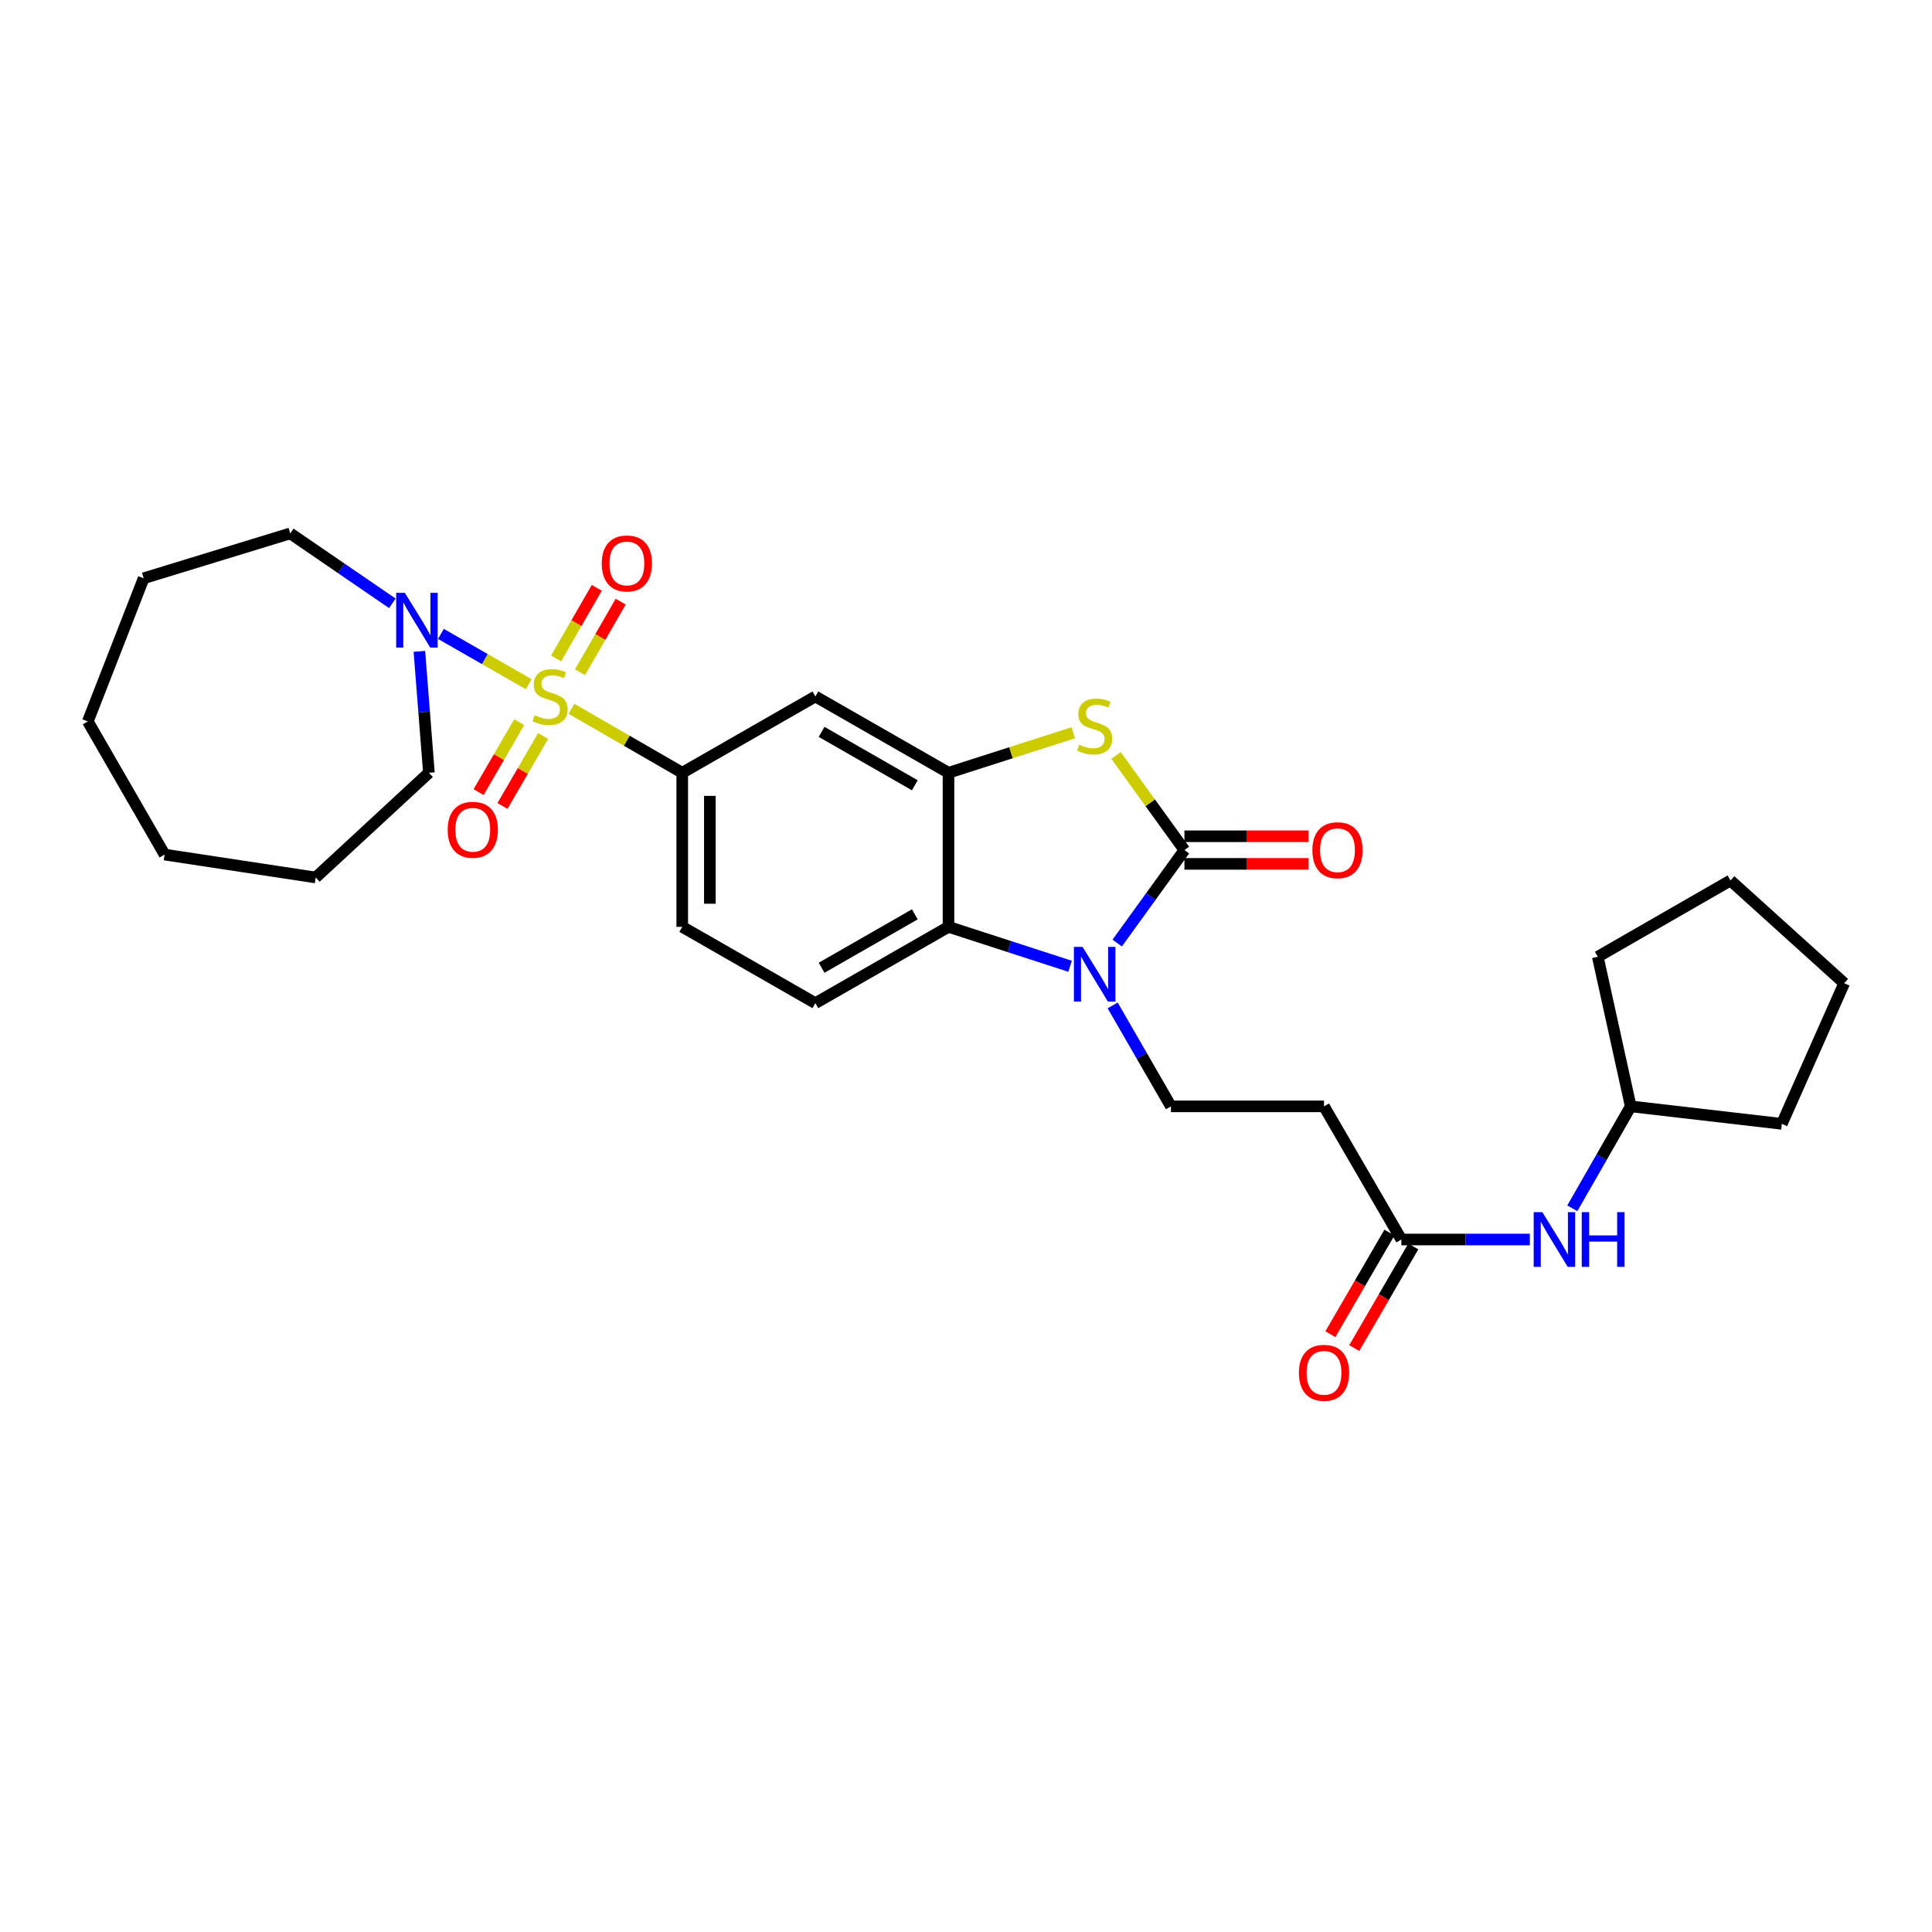 <?xml version='1.0' encoding='iso-8859-1'?>
<svg version='1.1' baseProfile='full'
              xmlns='http://www.w3.org/2000/svg'
                      xmlns:rdkit='http://www.rdkit.org/xml'
                      xmlns:xlink='http://www.w3.org/1999/xlink'
                  xml:space='preserve'
width='1000px' height='1000px' viewBox='0 0 1000 1000'>
<!-- END OF HEADER -->
<rect style='opacity:1.0;fill:#FFFFFF;stroke:none' width='1000' height='1000' x='0' y='0'> </rect>
<path class='bond-5' d='M 295.787,366.877 L 324.457,383.429' style='fill:none;fill-rule:evenodd;stroke:#CCCC00;stroke-width:6px;stroke-linecap:butt;stroke-linejoin:miter;stroke-opacity:1' />
<path class='bond-5' d='M 324.457,383.429 L 353.127,399.981' style='fill:none;fill-rule:evenodd;stroke:#000000;stroke-width:6px;stroke-linecap:butt;stroke-linejoin:miter;stroke-opacity:1' />
<path class='bond-6' d='M 273.666,354.155 L 250.94,341.133' style='fill:none;fill-rule:evenodd;stroke:#CCCC00;stroke-width:6px;stroke-linecap:butt;stroke-linejoin:miter;stroke-opacity:1' />
<path class='bond-6' d='M 250.94,341.133 L 228.213,328.111' style='fill:none;fill-rule:evenodd;stroke:#0000FF;stroke-width:6px;stroke-linecap:butt;stroke-linejoin:miter;stroke-opacity:1' />
<path class='bond-11' d='M 300.211,347.956 L 310.742,329.689' style='fill:none;fill-rule:evenodd;stroke:#CCCC00;stroke-width:6px;stroke-linecap:butt;stroke-linejoin:miter;stroke-opacity:1' />
<path class='bond-11' d='M 310.742,329.689 L 321.274,311.422' style='fill:none;fill-rule:evenodd;stroke:#FF0000;stroke-width:6px;stroke-linecap:butt;stroke-linejoin:miter;stroke-opacity:1' />
<path class='bond-11' d='M 287.829,340.817 L 298.361,322.551' style='fill:none;fill-rule:evenodd;stroke:#CCCC00;stroke-width:6px;stroke-linecap:butt;stroke-linejoin:miter;stroke-opacity:1' />
<path class='bond-11' d='M 298.361,322.551 L 308.893,304.284' style='fill:none;fill-rule:evenodd;stroke:#FF0000;stroke-width:6px;stroke-linecap:butt;stroke-linejoin:miter;stroke-opacity:1' />
<path class='bond-12' d='M 268.756,373.78 L 258.24,391.89' style='fill:none;fill-rule:evenodd;stroke:#CCCC00;stroke-width:6px;stroke-linecap:butt;stroke-linejoin:miter;stroke-opacity:1' />
<path class='bond-12' d='M 258.24,391.89 L 247.724,410.001' style='fill:none;fill-rule:evenodd;stroke:#FF0000;stroke-width:6px;stroke-linecap:butt;stroke-linejoin:miter;stroke-opacity:1' />
<path class='bond-12' d='M 281.115,380.956 L 270.599,399.067' style='fill:none;fill-rule:evenodd;stroke:#CCCC00;stroke-width:6px;stroke-linecap:butt;stroke-linejoin:miter;stroke-opacity:1' />
<path class='bond-12' d='M 270.599,399.067 L 260.083,417.178' style='fill:none;fill-rule:evenodd;stroke:#FF0000;stroke-width:6px;stroke-linecap:butt;stroke-linejoin:miter;stroke-opacity:1' />
<path class='bond-0' d='M 613.057,439.998 L 595.356,415.516' style='fill:none;fill-rule:evenodd;stroke:#000000;stroke-width:6px;stroke-linecap:butt;stroke-linejoin:miter;stroke-opacity:1' />
<path class='bond-0' d='M 595.356,415.516 L 577.655,391.033' style='fill:none;fill-rule:evenodd;stroke:#CCCC00;stroke-width:6px;stroke-linecap:butt;stroke-linejoin:miter;stroke-opacity:1' />
<path class='bond-14' d='M 613.057,447.144 L 645.183,447.144' style='fill:none;fill-rule:evenodd;stroke:#000000;stroke-width:6px;stroke-linecap:butt;stroke-linejoin:miter;stroke-opacity:1' />
<path class='bond-14' d='M 645.183,447.144 L 677.309,447.144' style='fill:none;fill-rule:evenodd;stroke:#FF0000;stroke-width:6px;stroke-linecap:butt;stroke-linejoin:miter;stroke-opacity:1' />
<path class='bond-14' d='M 613.057,432.852 L 645.183,432.852' style='fill:none;fill-rule:evenodd;stroke:#000000;stroke-width:6px;stroke-linecap:butt;stroke-linejoin:miter;stroke-opacity:1' />
<path class='bond-14' d='M 645.183,432.852 L 677.309,432.852' style='fill:none;fill-rule:evenodd;stroke:#FF0000;stroke-width:6px;stroke-linecap:butt;stroke-linejoin:miter;stroke-opacity:1' />
<path class='bond-31' d='M 613.057,439.998 L 595.659,464.064' style='fill:none;fill-rule:evenodd;stroke:#000000;stroke-width:6px;stroke-linecap:butt;stroke-linejoin:miter;stroke-opacity:1' />
<path class='bond-31' d='M 595.659,464.064 L 578.262,488.129' style='fill:none;fill-rule:evenodd;stroke:#0000FF;stroke-width:6px;stroke-linecap:butt;stroke-linejoin:miter;stroke-opacity:1' />
<path class='bond-1' d='M 553.864,500.144 L 522.406,489.941' style='fill:none;fill-rule:evenodd;stroke:#0000FF;stroke-width:6px;stroke-linecap:butt;stroke-linejoin:miter;stroke-opacity:1' />
<path class='bond-1' d='M 522.406,489.941 L 490.948,479.737' style='fill:none;fill-rule:evenodd;stroke:#000000;stroke-width:6px;stroke-linecap:butt;stroke-linejoin:miter;stroke-opacity:1' />
<path class='bond-8' d='M 575.909,520.406 L 590.993,546.528' style='fill:none;fill-rule:evenodd;stroke:#0000FF;stroke-width:6px;stroke-linecap:butt;stroke-linejoin:miter;stroke-opacity:1' />
<path class='bond-8' d='M 590.993,546.528 L 606.078,572.651' style='fill:none;fill-rule:evenodd;stroke:#000000;stroke-width:6px;stroke-linecap:butt;stroke-linejoin:miter;stroke-opacity:1' />
<path class='bond-2' d='M 555.526,379.28 L 523.237,389.63' style='fill:none;fill-rule:evenodd;stroke:#CCCC00;stroke-width:6px;stroke-linecap:butt;stroke-linejoin:miter;stroke-opacity:1' />
<path class='bond-2' d='M 523.237,389.63 L 490.948,399.981' style='fill:none;fill-rule:evenodd;stroke:#000000;stroke-width:6px;stroke-linecap:butt;stroke-linejoin:miter;stroke-opacity:1' />
<path class='bond-3' d='M 490.948,399.981 L 422.03,360.495' style='fill:none;fill-rule:evenodd;stroke:#000000;stroke-width:6px;stroke-linecap:butt;stroke-linejoin:miter;stroke-opacity:1' />
<path class='bond-3' d='M 473.506,406.459 L 425.263,378.819' style='fill:none;fill-rule:evenodd;stroke:#000000;stroke-width:6px;stroke-linecap:butt;stroke-linejoin:miter;stroke-opacity:1' />
<path class='bond-30' d='M 490.948,399.981 L 490.948,479.737' style='fill:none;fill-rule:evenodd;stroke:#000000;stroke-width:6px;stroke-linecap:butt;stroke-linejoin:miter;stroke-opacity:1' />
<path class='bond-4' d='M 490.948,479.737 L 422.03,519.231' style='fill:none;fill-rule:evenodd;stroke:#000000;stroke-width:6px;stroke-linecap:butt;stroke-linejoin:miter;stroke-opacity:1' />
<path class='bond-4' d='M 473.505,473.261 L 425.262,500.906' style='fill:none;fill-rule:evenodd;stroke:#000000;stroke-width:6px;stroke-linecap:butt;stroke-linejoin:miter;stroke-opacity:1' />
<path class='bond-7' d='M 353.127,399.981 L 422.03,360.495' style='fill:none;fill-rule:evenodd;stroke:#000000;stroke-width:6px;stroke-linecap:butt;stroke-linejoin:miter;stroke-opacity:1' />
<path class='bond-16' d='M 353.127,399.981 L 353.127,479.737' style='fill:none;fill-rule:evenodd;stroke:#000000;stroke-width:6px;stroke-linecap:butt;stroke-linejoin:miter;stroke-opacity:1' />
<path class='bond-16' d='M 367.419,411.944 L 367.419,467.774' style='fill:none;fill-rule:evenodd;stroke:#000000;stroke-width:6px;stroke-linecap:butt;stroke-linejoin:miter;stroke-opacity:1' />
<path class='bond-19' d='M 217.072,337.143 L 219.535,368.562' style='fill:none;fill-rule:evenodd;stroke:#0000FF;stroke-width:6px;stroke-linecap:butt;stroke-linejoin:miter;stroke-opacity:1' />
<path class='bond-19' d='M 219.535,368.562 L 221.999,399.981' style='fill:none;fill-rule:evenodd;stroke:#000000;stroke-width:6px;stroke-linecap:butt;stroke-linejoin:miter;stroke-opacity:1' />
<path class='bond-20' d='M 203.079,312.284 L 176.658,294.185' style='fill:none;fill-rule:evenodd;stroke:#0000FF;stroke-width:6px;stroke-linecap:butt;stroke-linejoin:miter;stroke-opacity:1' />
<path class='bond-20' d='M 176.658,294.185 L 150.238,276.086' style='fill:none;fill-rule:evenodd;stroke:#000000;stroke-width:6px;stroke-linecap:butt;stroke-linejoin:miter;stroke-opacity:1' />
<path class='bond-10' d='M 606.078,572.651 L 685.31,572.651' style='fill:none;fill-rule:evenodd;stroke:#000000;stroke-width:6px;stroke-linecap:butt;stroke-linejoin:miter;stroke-opacity:1' />
<path class='bond-9' d='M 725.343,641.569 L 685.31,572.651' style='fill:none;fill-rule:evenodd;stroke:#000000;stroke-width:6px;stroke-linecap:butt;stroke-linejoin:miter;stroke-opacity:1' />
<path class='bond-15' d='M 725.343,641.569 L 758.599,641.569' style='fill:none;fill-rule:evenodd;stroke:#000000;stroke-width:6px;stroke-linecap:butt;stroke-linejoin:miter;stroke-opacity:1' />
<path class='bond-15' d='M 758.599,641.569 L 791.855,641.569' style='fill:none;fill-rule:evenodd;stroke:#0000FF;stroke-width:6px;stroke-linecap:butt;stroke-linejoin:miter;stroke-opacity:1' />
<path class='bond-17' d='M 719.164,637.98 L 703.885,664.287' style='fill:none;fill-rule:evenodd;stroke:#000000;stroke-width:6px;stroke-linecap:butt;stroke-linejoin:miter;stroke-opacity:1' />
<path class='bond-17' d='M 703.885,664.287 L 688.605,690.594' style='fill:none;fill-rule:evenodd;stroke:#FF0000;stroke-width:6px;stroke-linecap:butt;stroke-linejoin:miter;stroke-opacity:1' />
<path class='bond-17' d='M 731.523,645.158 L 716.243,671.465' style='fill:none;fill-rule:evenodd;stroke:#000000;stroke-width:6px;stroke-linecap:butt;stroke-linejoin:miter;stroke-opacity:1' />
<path class='bond-17' d='M 716.243,671.465 L 700.964,697.772' style='fill:none;fill-rule:evenodd;stroke:#FF0000;stroke-width:6px;stroke-linecap:butt;stroke-linejoin:miter;stroke-opacity:1' />
<path class='bond-13' d='M 422.03,519.231 L 353.127,479.737' style='fill:none;fill-rule:evenodd;stroke:#000000;stroke-width:6px;stroke-linecap:butt;stroke-linejoin:miter;stroke-opacity:1' />
<path class='bond-18' d='M 813.826,625.424 L 828.944,599.037' style='fill:none;fill-rule:evenodd;stroke:#0000FF;stroke-width:6px;stroke-linecap:butt;stroke-linejoin:miter;stroke-opacity:1' />
<path class='bond-18' d='M 828.944,599.037 L 844.061,572.651' style='fill:none;fill-rule:evenodd;stroke:#000000;stroke-width:6px;stroke-linecap:butt;stroke-linejoin:miter;stroke-opacity:1' />
<path class='bond-21' d='M 844.061,572.651 L 922.27,581.702' style='fill:none;fill-rule:evenodd;stroke:#000000;stroke-width:6px;stroke-linecap:butt;stroke-linejoin:miter;stroke-opacity:1' />
<path class='bond-22' d='M 844.061,572.651 L 827.014,495.22' style='fill:none;fill-rule:evenodd;stroke:#000000;stroke-width:6px;stroke-linecap:butt;stroke-linejoin:miter;stroke-opacity:1' />
<path class='bond-24' d='M 221.999,399.981 L 163.41,454.187' style='fill:none;fill-rule:evenodd;stroke:#000000;stroke-width:6px;stroke-linecap:butt;stroke-linejoin:miter;stroke-opacity:1' />
<path class='bond-23' d='M 150.238,276.086 L 74.364,299.31' style='fill:none;fill-rule:evenodd;stroke:#000000;stroke-width:6px;stroke-linecap:butt;stroke-linejoin:miter;stroke-opacity:1' />
<path class='bond-25' d='M 922.27,581.702 L 954.545,508.917' style='fill:none;fill-rule:evenodd;stroke:#000000;stroke-width:6px;stroke-linecap:butt;stroke-linejoin:miter;stroke-opacity:1' />
<path class='bond-26' d='M 827.014,495.22 L 895.695,455.735' style='fill:none;fill-rule:evenodd;stroke:#000000;stroke-width:6px;stroke-linecap:butt;stroke-linejoin:miter;stroke-opacity:1' />
<path class='bond-28' d='M 74.364,299.31 L 45.455,373.406' style='fill:none;fill-rule:evenodd;stroke:#000000;stroke-width:6px;stroke-linecap:butt;stroke-linejoin:miter;stroke-opacity:1' />
<path class='bond-27' d='M 163.41,454.187 L 85.202,442.324' style='fill:none;fill-rule:evenodd;stroke:#000000;stroke-width:6px;stroke-linecap:butt;stroke-linejoin:miter;stroke-opacity:1' />
<path class='bond-32' d='M 954.545,508.917 L 895.695,455.735' style='fill:none;fill-rule:evenodd;stroke:#000000;stroke-width:6px;stroke-linecap:butt;stroke-linejoin:miter;stroke-opacity:1' />
<path class='bond-29' d='M 85.202,442.324 L 45.455,373.406' style='fill:none;fill-rule:evenodd;stroke:#000000;stroke-width:6px;stroke-linecap:butt;stroke-linejoin:miter;stroke-opacity:1' />
<path  class='atom-0' d='M 276.732 370.215
Q 277.052 370.335, 278.372 370.895
Q 279.692 371.455, 281.132 371.815
Q 282.612 372.135, 284.052 372.135
Q 286.732 372.135, 288.292 370.855
Q 289.852 369.535, 289.852 367.255
Q 289.852 365.695, 289.052 364.735
Q 288.292 363.775, 287.092 363.255
Q 285.892 362.735, 283.892 362.135
Q 281.372 361.375, 279.852 360.655
Q 278.372 359.935, 277.292 358.415
Q 276.252 356.895, 276.252 354.335
Q 276.252 350.775, 278.652 348.575
Q 281.092 346.375, 285.892 346.375
Q 289.172 346.375, 292.892 347.935
L 291.972 351.015
Q 288.572 349.615, 286.012 349.615
Q 283.252 349.615, 281.732 350.775
Q 280.212 351.895, 280.252 353.855
Q 280.252 355.375, 281.012 356.295
Q 281.812 357.215, 282.932 357.735
Q 284.092 358.255, 286.012 358.855
Q 288.572 359.655, 290.092 360.455
Q 291.612 361.255, 292.692 362.895
Q 293.812 364.495, 293.812 367.255
Q 293.812 371.175, 291.172 373.295
Q 288.572 375.375, 284.212 375.375
Q 281.692 375.375, 279.772 374.815
Q 277.892 374.295, 275.652 373.375
L 276.732 370.215
' fill='#CCCC00'/>
<path  class='atom-2' d='M 560.332 490.112
L 569.612 505.112
Q 570.532 506.592, 572.012 509.272
Q 573.492 511.952, 573.572 512.112
L 573.572 490.112
L 577.332 490.112
L 577.332 518.432
L 573.452 518.432
L 563.492 502.032
Q 562.332 500.112, 561.092 497.912
Q 559.892 495.712, 559.532 495.032
L 559.532 518.432
L 555.852 518.432
L 555.852 490.112
L 560.332 490.112
' fill='#0000FF'/>
<path  class='atom-3' d='M 558.592 385.452
Q 558.912 385.572, 560.232 386.132
Q 561.552 386.692, 562.992 387.052
Q 564.472 387.372, 565.912 387.372
Q 568.592 387.372, 570.152 386.092
Q 571.712 384.772, 571.712 382.492
Q 571.712 380.932, 570.912 379.972
Q 570.152 379.012, 568.952 378.492
Q 567.752 377.972, 565.752 377.372
Q 563.232 376.612, 561.712 375.892
Q 560.232 375.172, 559.152 373.652
Q 558.112 372.132, 558.112 369.572
Q 558.112 366.012, 560.512 363.812
Q 562.952 361.612, 567.752 361.612
Q 571.032 361.612, 574.752 363.172
L 573.832 366.252
Q 570.432 364.852, 567.872 364.852
Q 565.112 364.852, 563.592 366.012
Q 562.072 367.132, 562.112 369.092
Q 562.112 370.612, 562.872 371.532
Q 563.672 372.452, 564.792 372.972
Q 565.952 373.492, 567.872 374.092
Q 570.432 374.892, 571.952 375.692
Q 573.472 376.492, 574.552 378.132
Q 575.672 379.732, 575.672 382.492
Q 575.672 386.412, 573.032 388.532
Q 570.432 390.612, 566.072 390.612
Q 563.552 390.612, 561.632 390.052
Q 559.752 389.532, 557.512 388.612
L 558.592 385.452
' fill='#CCCC00'/>
<path  class='atom-7' d='M 209.546 306.842
L 218.826 321.842
Q 219.746 323.322, 221.226 326.002
Q 222.706 328.682, 222.786 328.842
L 222.786 306.842
L 226.546 306.842
L 226.546 335.162
L 222.666 335.162
L 212.706 318.762
Q 211.546 316.842, 210.306 314.642
Q 209.106 312.442, 208.746 311.762
L 208.746 335.162
L 205.066 335.162
L 205.066 306.842
L 209.546 306.842
' fill='#0000FF'/>
<path  class='atom-12' d='M 311.472 291.649
Q 311.472 284.849, 314.832 281.049
Q 318.192 277.249, 324.472 277.249
Q 330.752 277.249, 334.112 281.049
Q 337.472 284.849, 337.472 291.649
Q 337.472 298.529, 334.072 302.449
Q 330.672 306.329, 324.472 306.329
Q 318.232 306.329, 314.832 302.449
Q 311.472 298.569, 311.472 291.649
M 324.472 303.129
Q 328.792 303.129, 331.112 300.249
Q 333.472 297.329, 333.472 291.649
Q 333.472 286.089, 331.112 283.289
Q 328.792 280.449, 324.472 280.449
Q 320.152 280.449, 317.792 283.249
Q 315.472 286.049, 315.472 291.649
Q 315.472 297.369, 317.792 300.249
Q 320.152 303.129, 324.472 303.129
' fill='#FF0000'/>
<path  class='atom-13' d='M 231.715 429.494
Q 231.715 422.694, 235.075 418.894
Q 238.435 415.094, 244.715 415.094
Q 250.995 415.094, 254.355 418.894
Q 257.715 422.694, 257.715 429.494
Q 257.715 436.374, 254.315 440.294
Q 250.915 444.174, 244.715 444.174
Q 238.475 444.174, 235.075 440.294
Q 231.715 436.414, 231.715 429.494
M 244.715 440.974
Q 249.035 440.974, 251.355 438.094
Q 253.715 435.174, 253.715 429.494
Q 253.715 423.934, 251.355 421.134
Q 249.035 418.294, 244.715 418.294
Q 240.395 418.294, 238.035 421.094
Q 235.715 423.894, 235.715 429.494
Q 235.715 435.214, 238.035 438.094
Q 240.395 440.974, 244.715 440.974
' fill='#FF0000'/>
<path  class='atom-15' d='M 679.289 440.078
Q 679.289 433.278, 682.649 429.478
Q 686.009 425.678, 692.289 425.678
Q 698.569 425.678, 701.929 429.478
Q 705.289 433.278, 705.289 440.078
Q 705.289 446.958, 701.889 450.878
Q 698.489 454.758, 692.289 454.758
Q 686.049 454.758, 682.649 450.878
Q 679.289 446.998, 679.289 440.078
M 692.289 451.558
Q 696.609 451.558, 698.929 448.678
Q 701.289 445.758, 701.289 440.078
Q 701.289 434.518, 698.929 431.718
Q 696.609 428.878, 692.289 428.878
Q 687.969 428.878, 685.609 431.678
Q 683.289 434.478, 683.289 440.078
Q 683.289 445.798, 685.609 448.678
Q 687.969 451.558, 692.289 451.558
' fill='#FF0000'/>
<path  class='atom-16' d='M 798.316 627.409
L 807.596 642.409
Q 808.516 643.889, 809.996 646.569
Q 811.476 649.249, 811.556 649.409
L 811.556 627.409
L 815.316 627.409
L 815.316 655.729
L 811.436 655.729
L 801.476 639.329
Q 800.316 637.409, 799.076 635.209
Q 797.876 633.009, 797.516 632.329
L 797.516 655.729
L 793.836 655.729
L 793.836 627.409
L 798.316 627.409
' fill='#0000FF'/>
<path  class='atom-16' d='M 818.716 627.409
L 822.556 627.409
L 822.556 639.449
L 837.036 639.449
L 837.036 627.409
L 840.876 627.409
L 840.876 655.729
L 837.036 655.729
L 837.036 642.649
L 822.556 642.649
L 822.556 655.729
L 818.716 655.729
L 818.716 627.409
' fill='#0000FF'/>
<path  class='atom-18' d='M 672.31 710.576
Q 672.31 703.776, 675.67 699.976
Q 679.03 696.176, 685.31 696.176
Q 691.59 696.176, 694.95 699.976
Q 698.31 703.776, 698.31 710.576
Q 698.31 717.456, 694.91 721.376
Q 691.51 725.256, 685.31 725.256
Q 679.07 725.256, 675.67 721.376
Q 672.31 717.496, 672.31 710.576
M 685.31 722.056
Q 689.63 722.056, 691.95 719.176
Q 694.31 716.256, 694.31 710.576
Q 694.31 705.016, 691.95 702.216
Q 689.63 699.376, 685.31 699.376
Q 680.99 699.376, 678.63 702.176
Q 676.31 704.976, 676.31 710.576
Q 676.31 716.296, 678.63 719.176
Q 680.99 722.056, 685.31 722.056
' fill='#FF0000'/>
</svg>
